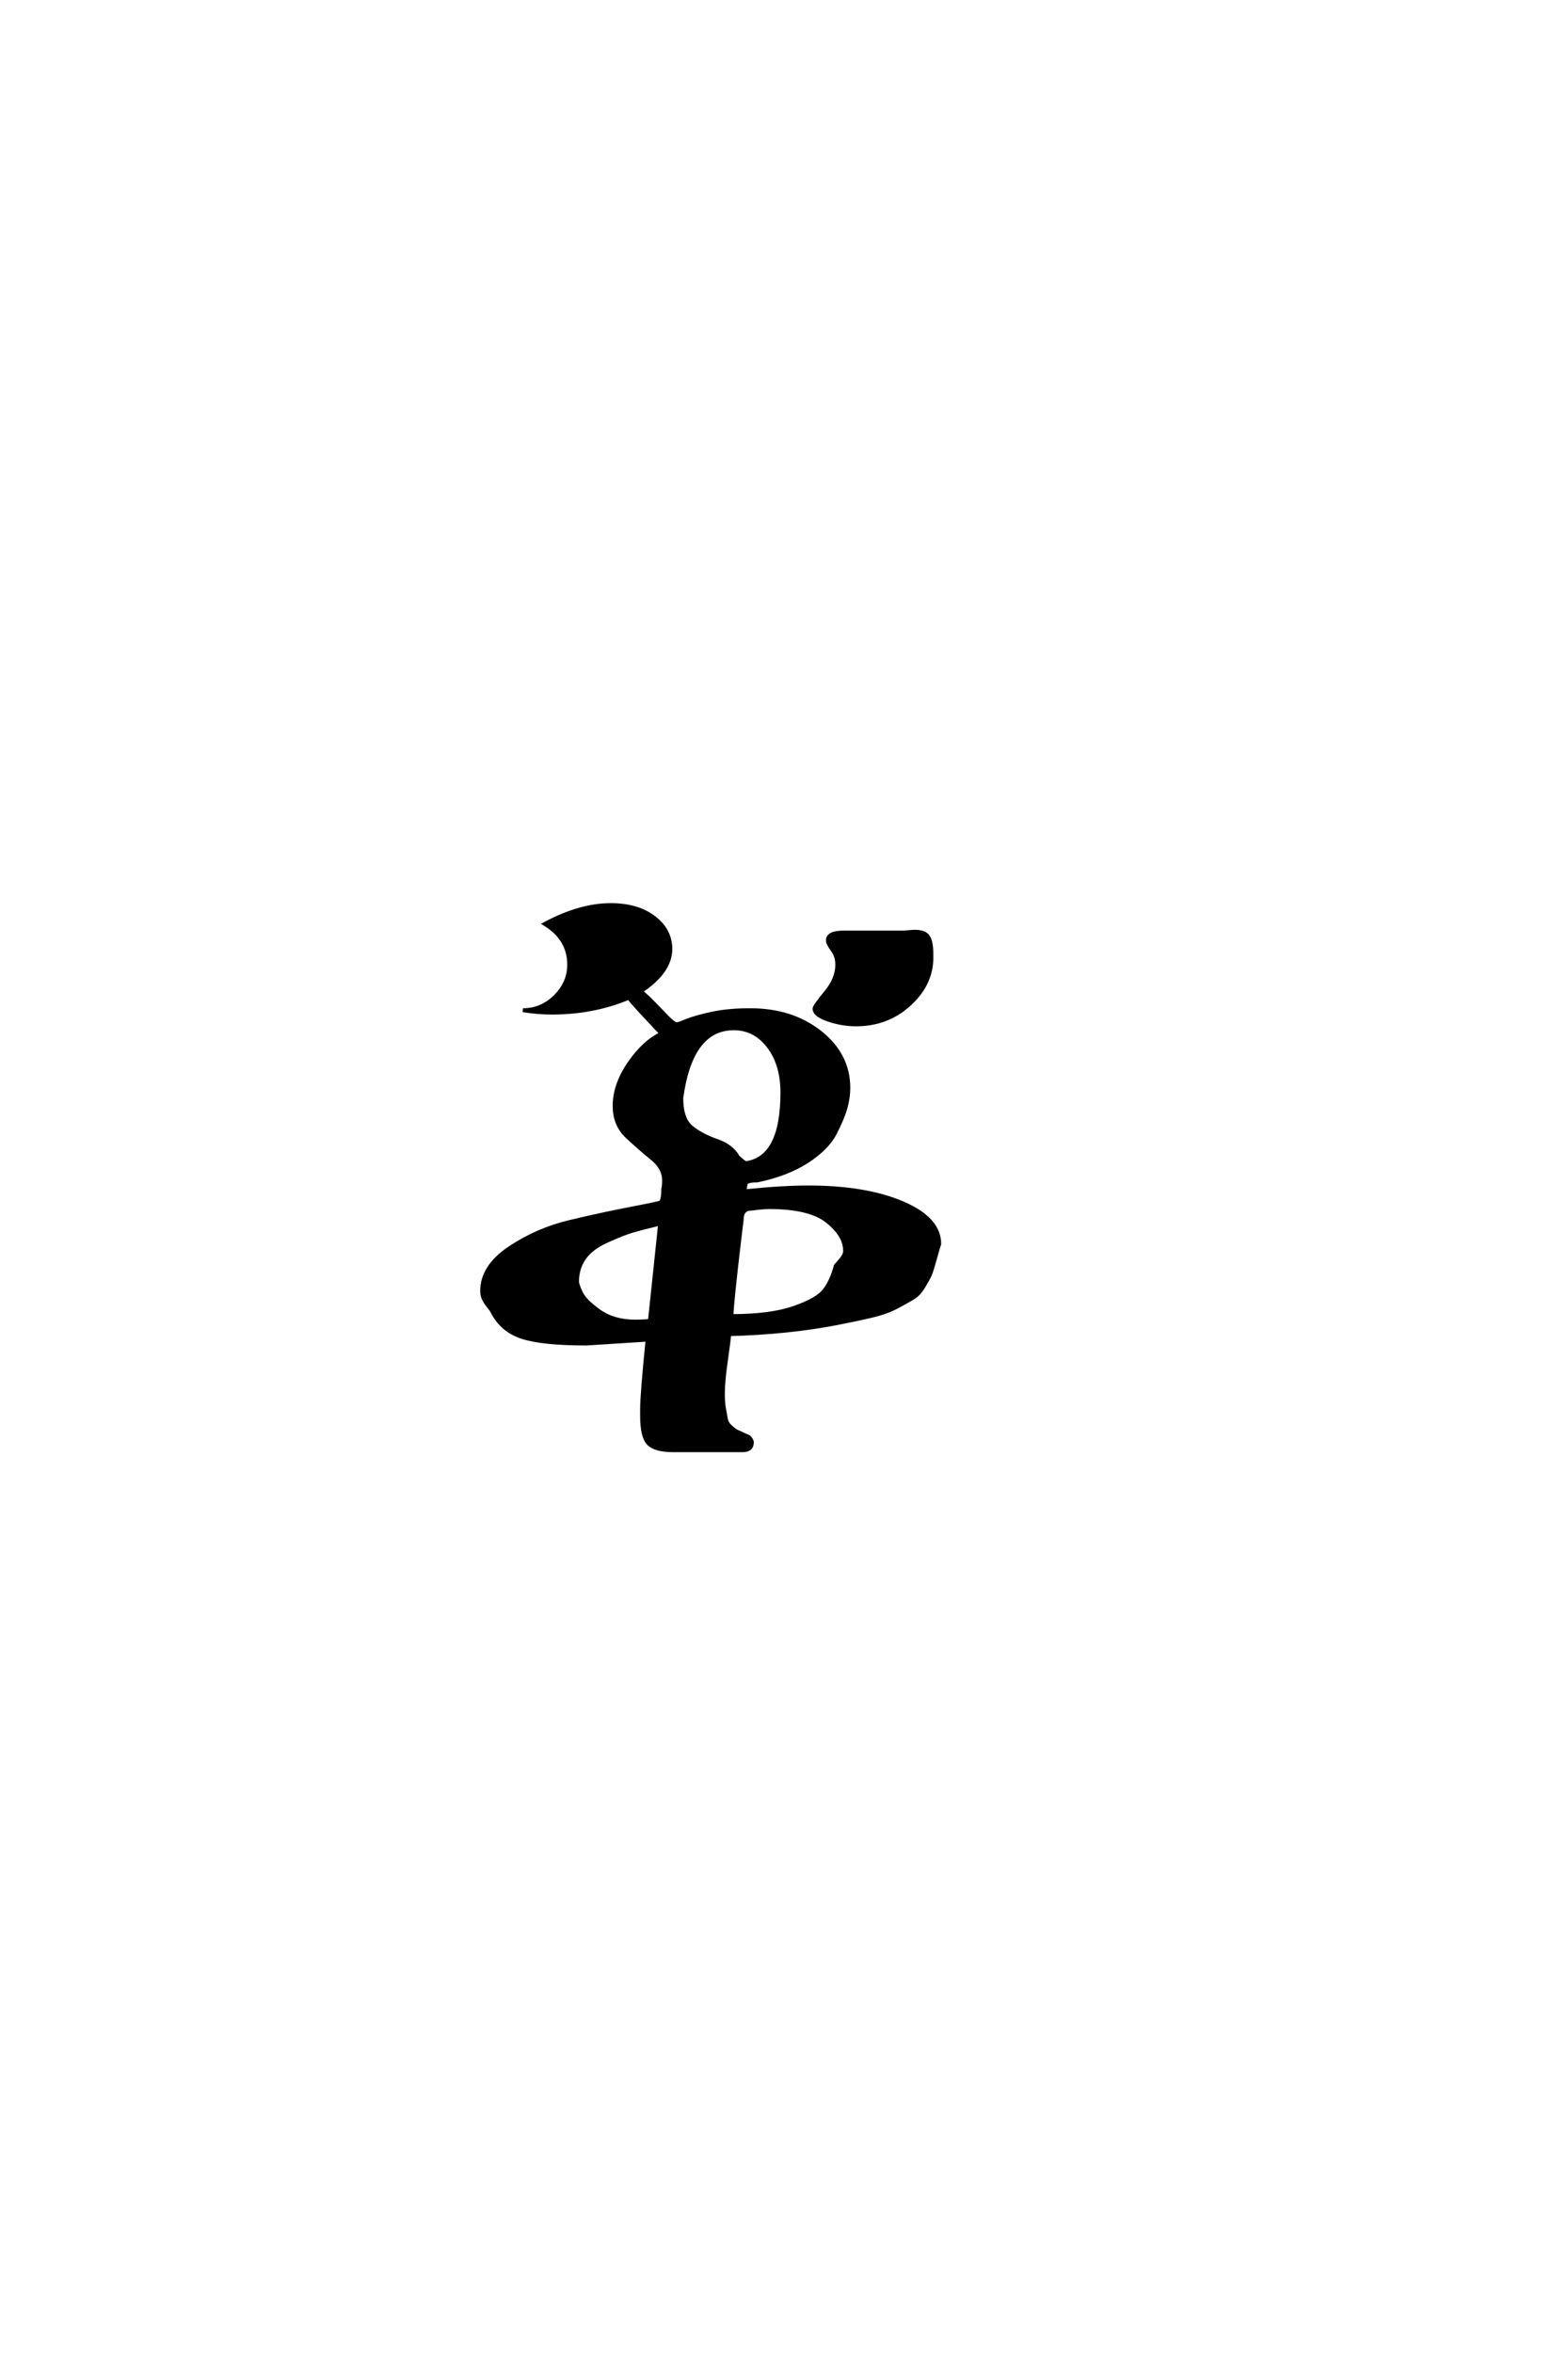 <?xml version='1.0' encoding='UTF-8'?>
<!DOCTYPE svg PUBLIC "-//W3C//DTD SVG 1.0//EN"
    "http://www.w3.org/TR/2001/REC-SVG-20010904/DTD/svg10.dtd">

<svg xmlns='http://www.w3.org/2000/svg' version='1.0'
     width='40.0' height='60.0'>

 <g transform='scale(0.1 -0.1) translate(110.0 -370.0)'>
  <path d='M35.203 124
Q35.203 130.594 29 134.406
Q38 139.203 45.797 139.203
Q52.594 139.203 56.797 136
Q61 132.797 61 128
Q61 122.203 53.406 117.203
Q55 116 57 113.891
Q59 111.797 60.391 110.391
Q61.797 109 62.594 108.797
Q63 108.797 65.203 109.688
Q67.406 110.594 71.594 111.5
Q75.797 112.406 81.406 112.406
Q92 112.406 99.203 106.703
Q106.406 101 106.406 92.594
Q106.406 90.203 105.703 87.594
Q105 85 103 81.094
Q101 77.203 95.891 73.891
Q90.797 70.594 83.203 69
Q81.797 69 81.094 68.797
Q80.406 68.594 80.297 68.391
Q80.203 68.203 80.094 67.391
Q80 66.594 79.797 66.203
Q89.406 67.203 96.203 67.203
Q110.797 67.203 120.188 63.203
Q129.594 59.203 129.594 52.797
Q129.203 51.594 128.391 48.688
Q127.594 45.797 127.188 44.891
Q126.797 44 125.594 42
Q124.406 40 122.906 39.094
Q121.406 38.203 118.797 36.797
Q116.203 35.406 112.391 34.5
Q108.594 33.594 103.406 32.594
Q91 30.203 76 29.797
Q76 28.797 75.203 23.297
Q74.406 17.797 74.406 14.594
Q74.406 12.406 74.703 10.703
Q75 9 75.203 8
Q75.406 7 76.297 6.203
Q77.203 5.406 77.5 5.203
Q77.797 5 79.188 4.391
Q80.594 3.797 81 3.594
Q81.797 2.797 81.797 2.203
Q81.797 0.203 79.406 0.203
L61.797 0.203
Q57.203 0.203 55.5 1.891
Q53.797 3.594 53.797 9
L53.797 10.594
Q53.797 14.406 55.203 28.406
L39.594 27.406
Q28.406 27.406 23.203 29.094
Q18 30.797 15.594 35.594
Q15.406 36 14.594 37
Q13.797 38 13.391 38.891
Q13 39.797 13 40.797
Q13 47 20 51.703
Q27 56.406 35.391 58.406
Q43.797 60.406 51.094 61.797
Q58.406 63.203 58.594 63.406
Q59.203 64.203 59.203 66.797
Q59.406 67.594 59.406 69
Q59.406 72.203 56.297 74.703
Q53.203 77.203 50 80.203
Q46.797 83.203 46.797 88
Q46.797 93.406 50.594 98.906
Q54.406 104.406 58.797 106.406
Q51.203 114.406 50.406 115.594
Q41.406 111.797 30.797 111.797
Q27.203 111.797 23.406 112.406
Q28.203 112.406 31.703 115.906
Q35.203 119.406 35.203 124
Q35.203 119.406 35.203 124
M103.594 124
Q103.594 126.203 102.391 127.797
Q101.203 129.406 101.203 130.203
Q101.203 132.203 105.203 132.203
L108.406 132.203
L120.406 132.203
Q120.797 132.203 121.797 132.297
Q122.797 132.406 123.406 132.406
Q125.797 132.406 126.688 131.203
Q127.594 130 127.594 126.594
L127.594 125.406
Q127.406 118.797 121.797 113.797
Q116.203 108.797 108.406 108.797
Q104.797 108.797 101.297 110
Q97.797 111.203 97.797 112.797
Q97.797 113.406 100.688 116.906
Q103.594 120.406 103.594 124
Q103.594 120.406 103.594 124
M80.406 73.406
Q89.594 74.797 89.594 91.406
Q89.594 98.594 86.094 103.188
Q82.594 107.797 77.203 107.797
Q66.203 107.797 63.797 90
Q63.797 84.594 66.391 82.5
Q69 80.406 72.797 79.094
Q76.594 77.797 78.203 75
Q79.797 73.406 80.406 73.406
Q79.797 73.406 80.406 73.406
M58.406 58
Q53.406 56.797 51.094 56.094
Q48.797 55.406 44.797 53.594
Q40.797 51.797 39 49.188
Q37.203 46.594 37.203 43.203
Q37.203 42.406 38.203 40.297
Q39.203 38.203 42.891 35.594
Q46.594 33 52 33
Q54.594 33 55.797 33.203
L58.406 58
L58.406 58
M105.594 51
Q105.594 55 101.094 58.594
Q96.594 62.203 86.203 62.203
Q84.797 62.203 81.594 61.797
Q79.203 61.797 79.203 59
L78.594 54
Q76.594 37 76.594 34.406
Q86.594 34.406 92.594 36.5
Q98.594 38.594 100.391 41
Q102.203 43.406 103.203 47.203
Q103.406 47.406 104.5 48.703
Q105.594 50 105.594 51
'
        style='fill: #000000; stroke: #000000'/>

 </g>
</svg>
